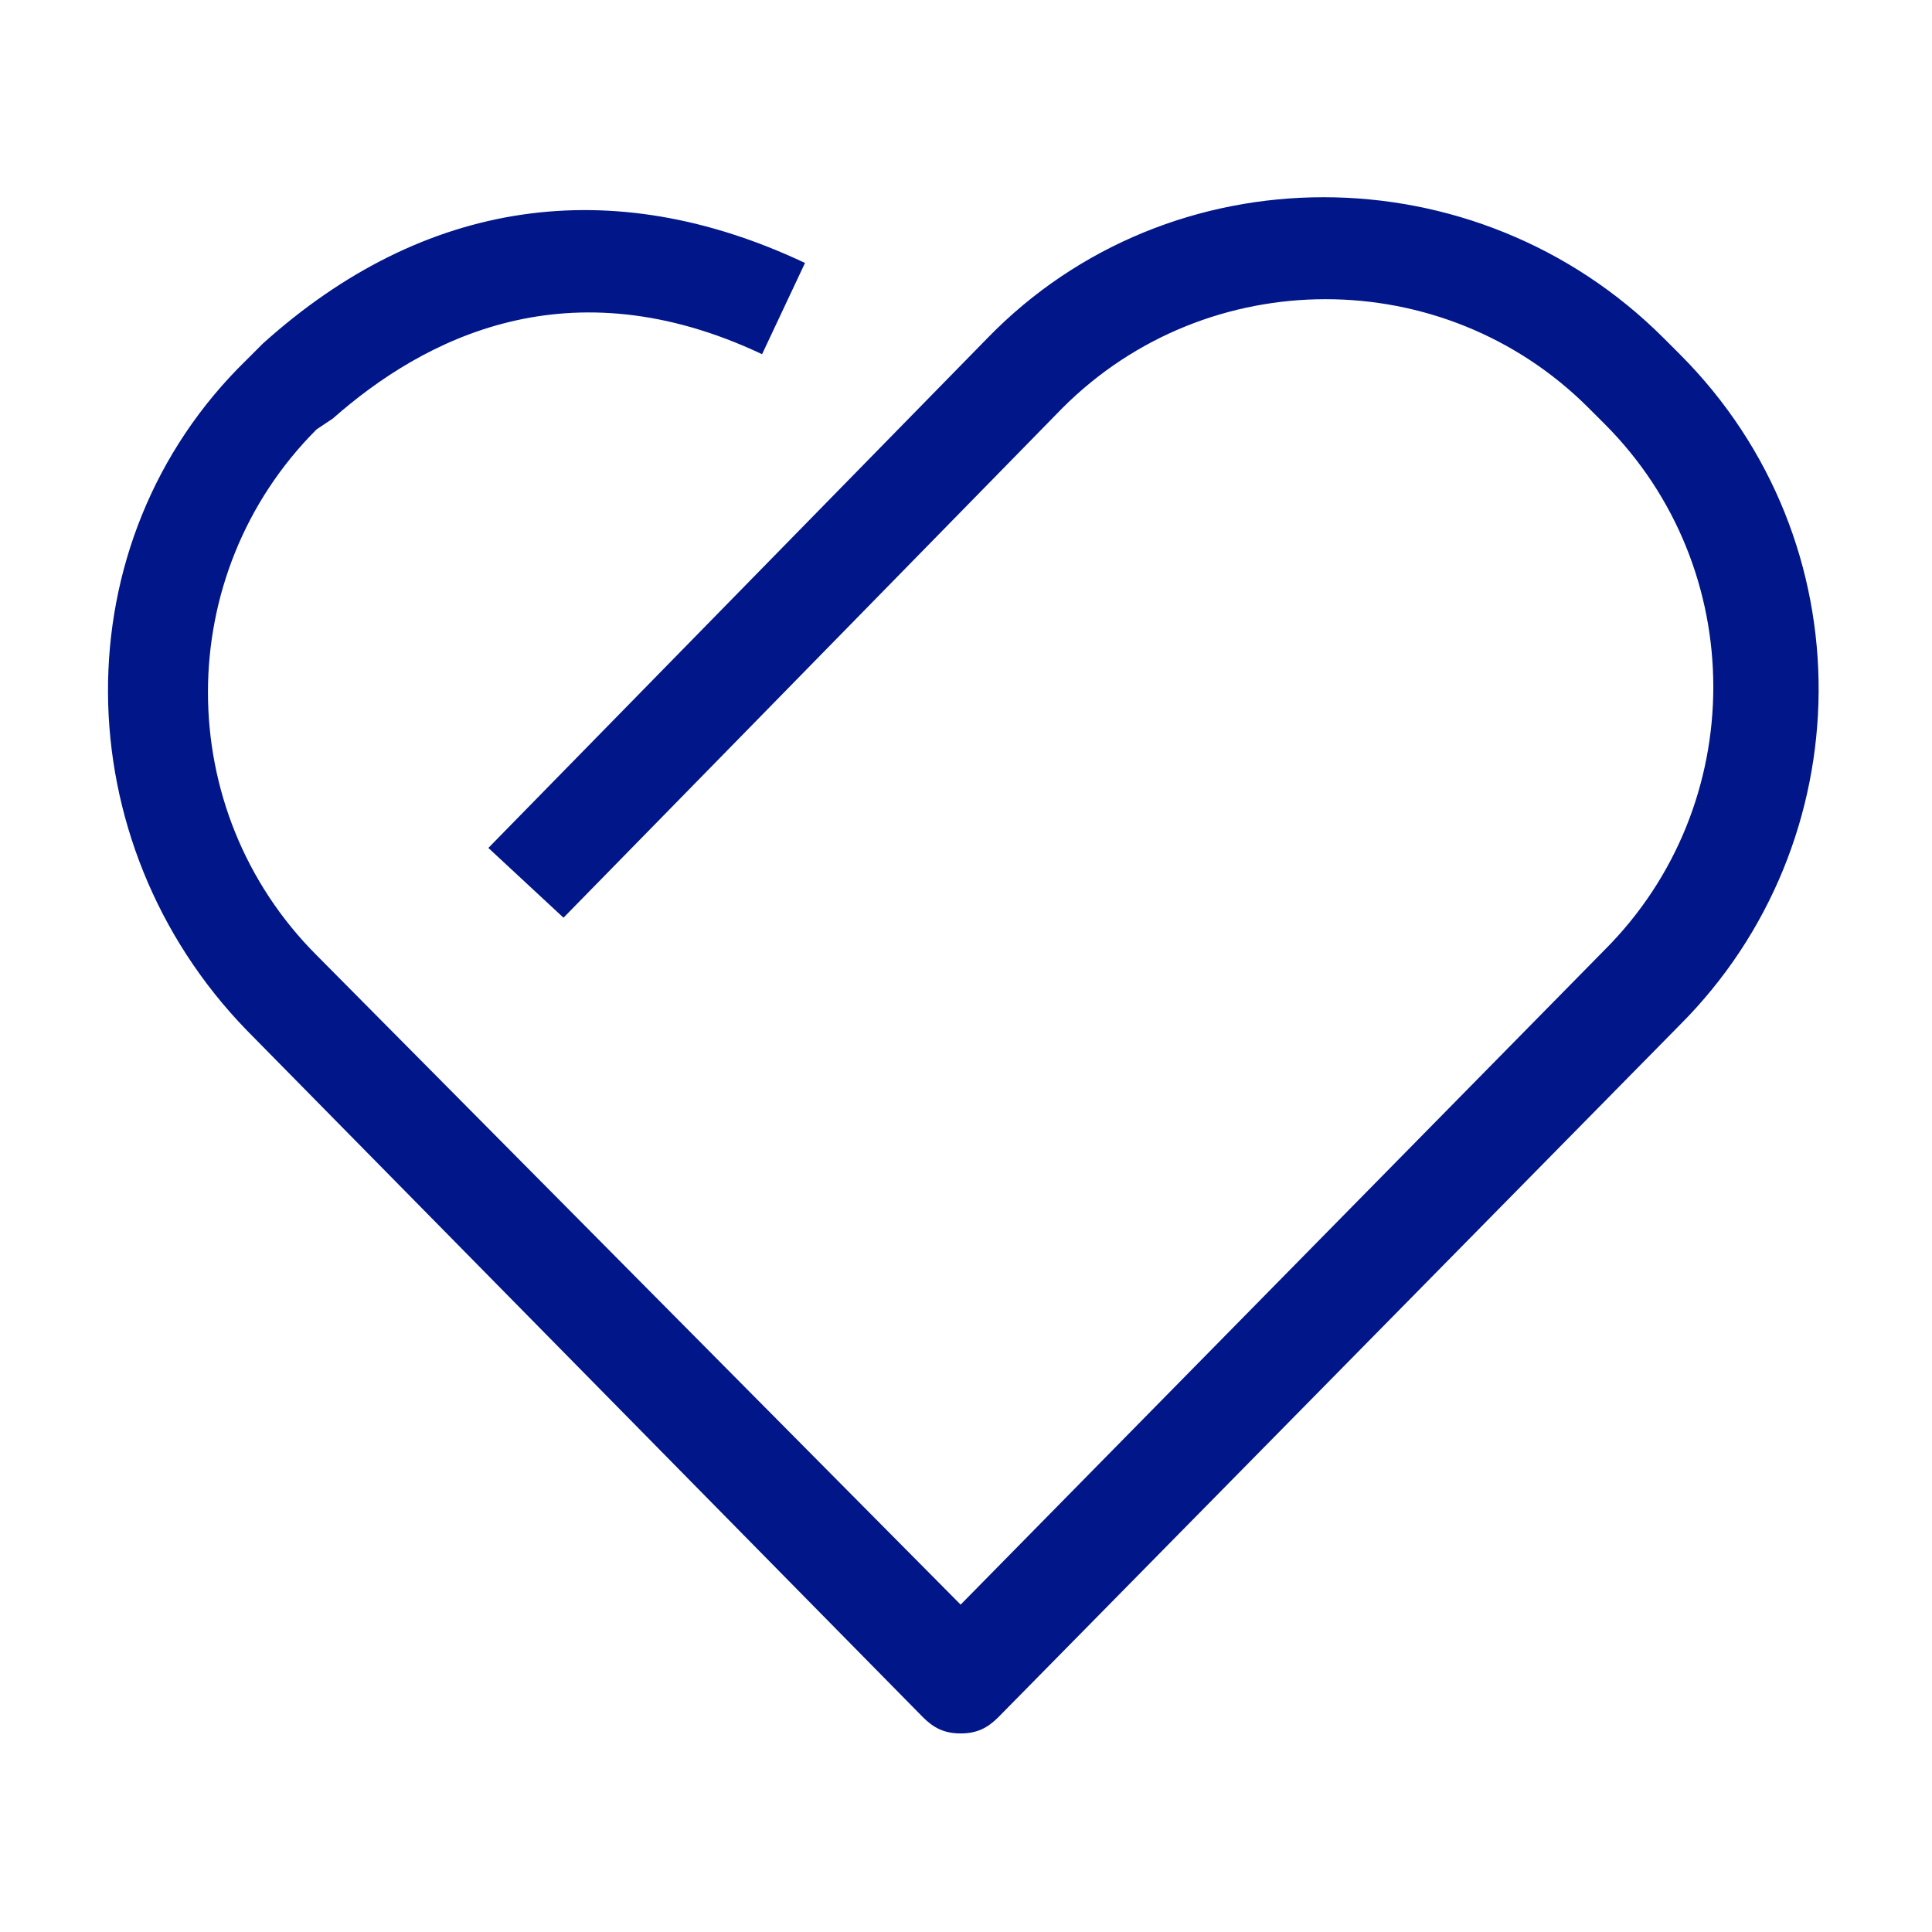 <?xml version="1.0" encoding="utf-8"?>
<!-- Generator: Adobe Illustrator 26.0.2, SVG Export Plug-In . SVG Version: 6.00 Build 0)  -->
<svg version="1.1" id="Icon" xmlns="http://www.w3.org/2000/svg" xmlns:xlink="http://www.w3.org/1999/xlink" x="0px" y="0px"
	 viewBox="0 0 36 36" style="enable-background:new 0 0 36 36;" xml:space="preserve">
<style type="text/css">
	.st0{fill:#001689;}
</style>
<path class="st0" d="M18.6,32c-0.2,0.2-0.4,0.3-0.7,0.3c-0.3,0-0.5-0.1-0.7-0.3L4.6,19.2c-3.4-3.5-3.5-9.1,0-12.5l0.3-0.3
	c3-2.7,6.5-3.2,10.1-1.5l-0.8,1.7c-3.6-1.7-6.3-0.3-8,1.2L5.9,8c-2.7,2.7-2.7,7.1,0,9.8l12,12.1l12-12.2c2.7-2.7,2.7-7.1,0-9.8
	l-0.3-0.3c-2.7-2.7-7.1-2.7-9.8,0l-9.3,9.5l-1.4-1.3l9.3-9.5c3.4-3.5,9.1-3.5,12.6,0l0.3,0.3c3.5,3.5,3.4,9.1,0,12.5L18.6,32z"/>
</svg>
